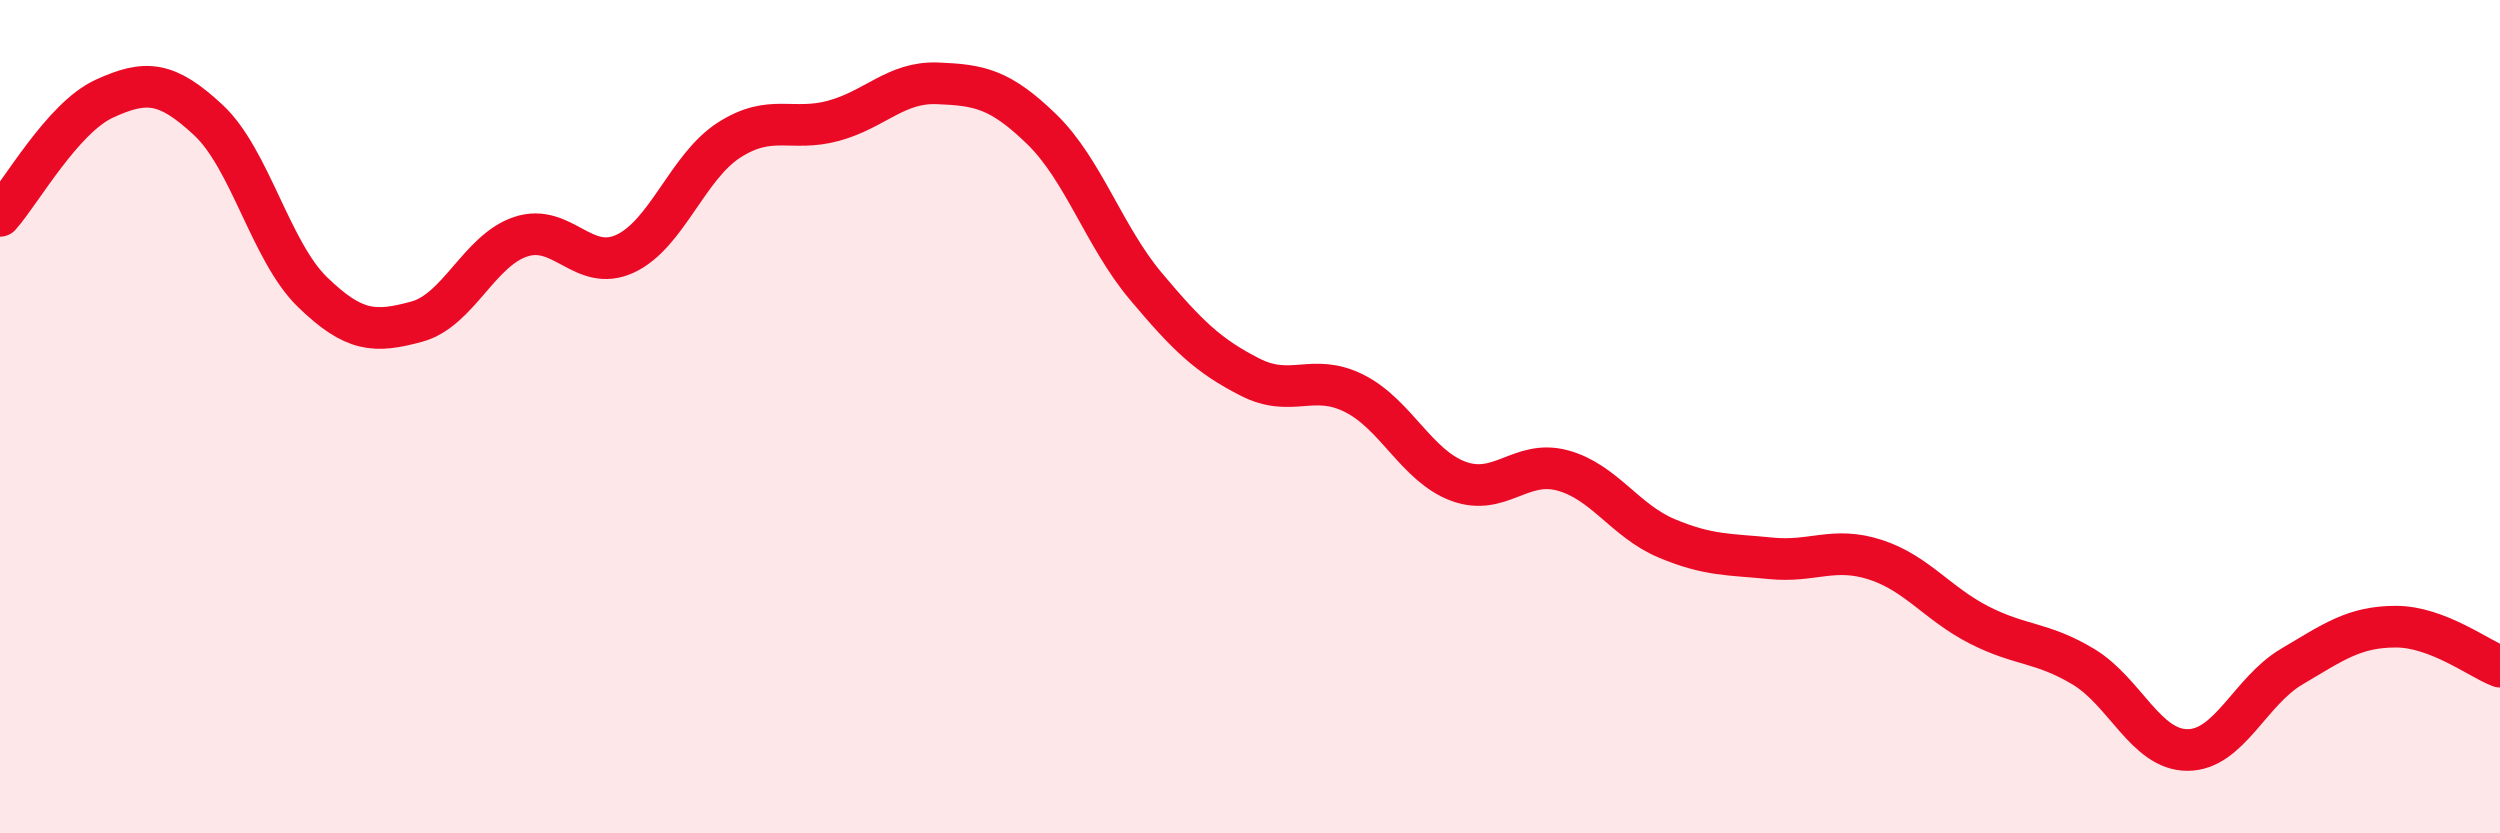 
    <svg width="60" height="20" viewBox="0 0 60 20" xmlns="http://www.w3.org/2000/svg">
      <path
        d="M 0,5.18 C 0.5,4.62 1.5,2.83 2.5,2.37 C 3.5,1.91 4,1.95 5,2.88 C 6,3.81 6.5,6.04 7.5,7.01 C 8.5,7.98 9,7.99 10,7.72 C 11,7.45 11.5,6.01 12.5,5.68 C 13.5,5.35 14,6.55 15,6.09 C 16,5.63 16.5,4 17.5,3.36 C 18.5,2.72 19,3.17 20,2.9 C 21,2.63 21.5,1.96 22.5,2 C 23.5,2.04 24,2.13 25,3.1 C 26,4.07 26.5,5.68 27.5,6.87 C 28.5,8.06 29,8.54 30,9.05 C 31,9.56 31.5,8.94 32.5,9.44 C 33.5,9.94 34,11.18 35,11.55 C 36,11.92 36.5,11.02 37.5,11.29 C 38.5,11.56 39,12.5 40,12.92 C 41,13.34 41.5,13.3 42.5,13.4 C 43.5,13.5 44,13.11 45,13.43 C 46,13.75 46.5,14.49 47.5,15 C 48.5,15.51 49,15.4 50,16 C 51,16.6 51.5,18 52.5,18 C 53.5,18 54,16.59 55,16 C 56,15.41 56.5,15.04 57.5,15.04 C 58.5,15.04 59.5,15.81 60,16L60 20L0 20Z"
        fill="#EB0A25"
        opacity="0.1"
        stroke-linecap="round"
        stroke-linejoin="round"
      />
      <path
        d="M 0,5.18 C 0.5,4.62 1.5,2.83 2.5,2.37 C 3.5,1.91 4,1.95 5,2.88 C 6,3.81 6.5,6.04 7.5,7.01 C 8.5,7.98 9,7.99 10,7.72 C 11,7.45 11.5,6.01 12.5,5.68 C 13.5,5.35 14,6.55 15,6.09 C 16,5.63 16.5,4 17.5,3.36 C 18.5,2.72 19,3.17 20,2.9 C 21,2.63 21.5,1.96 22.5,2 C 23.5,2.04 24,2.13 25,3.1 C 26,4.07 26.5,5.68 27.5,6.87 C 28.5,8.06 29,8.54 30,9.05 C 31,9.56 31.5,8.94 32.5,9.44 C 33.5,9.94 34,11.18 35,11.55 C 36,11.92 36.5,11.02 37.5,11.29 C 38.5,11.56 39,12.5 40,12.92 C 41,13.34 41.5,13.3 42.5,13.4 C 43.5,13.5 44,13.11 45,13.43 C 46,13.75 46.5,14.49 47.5,15 C 48.5,15.51 49,15.4 50,16 C 51,16.6 51.5,18 52.5,18 C 53.5,18 54,16.59 55,16 C 56,15.41 56.5,15.04 57.5,15.04 C 58.5,15.04 59.5,15.81 60,16"
        stroke="#EB0A25"
        stroke-width="1"
        fill="none"
        stroke-linecap="round"
        stroke-linejoin="round"
      />
    </svg>
  